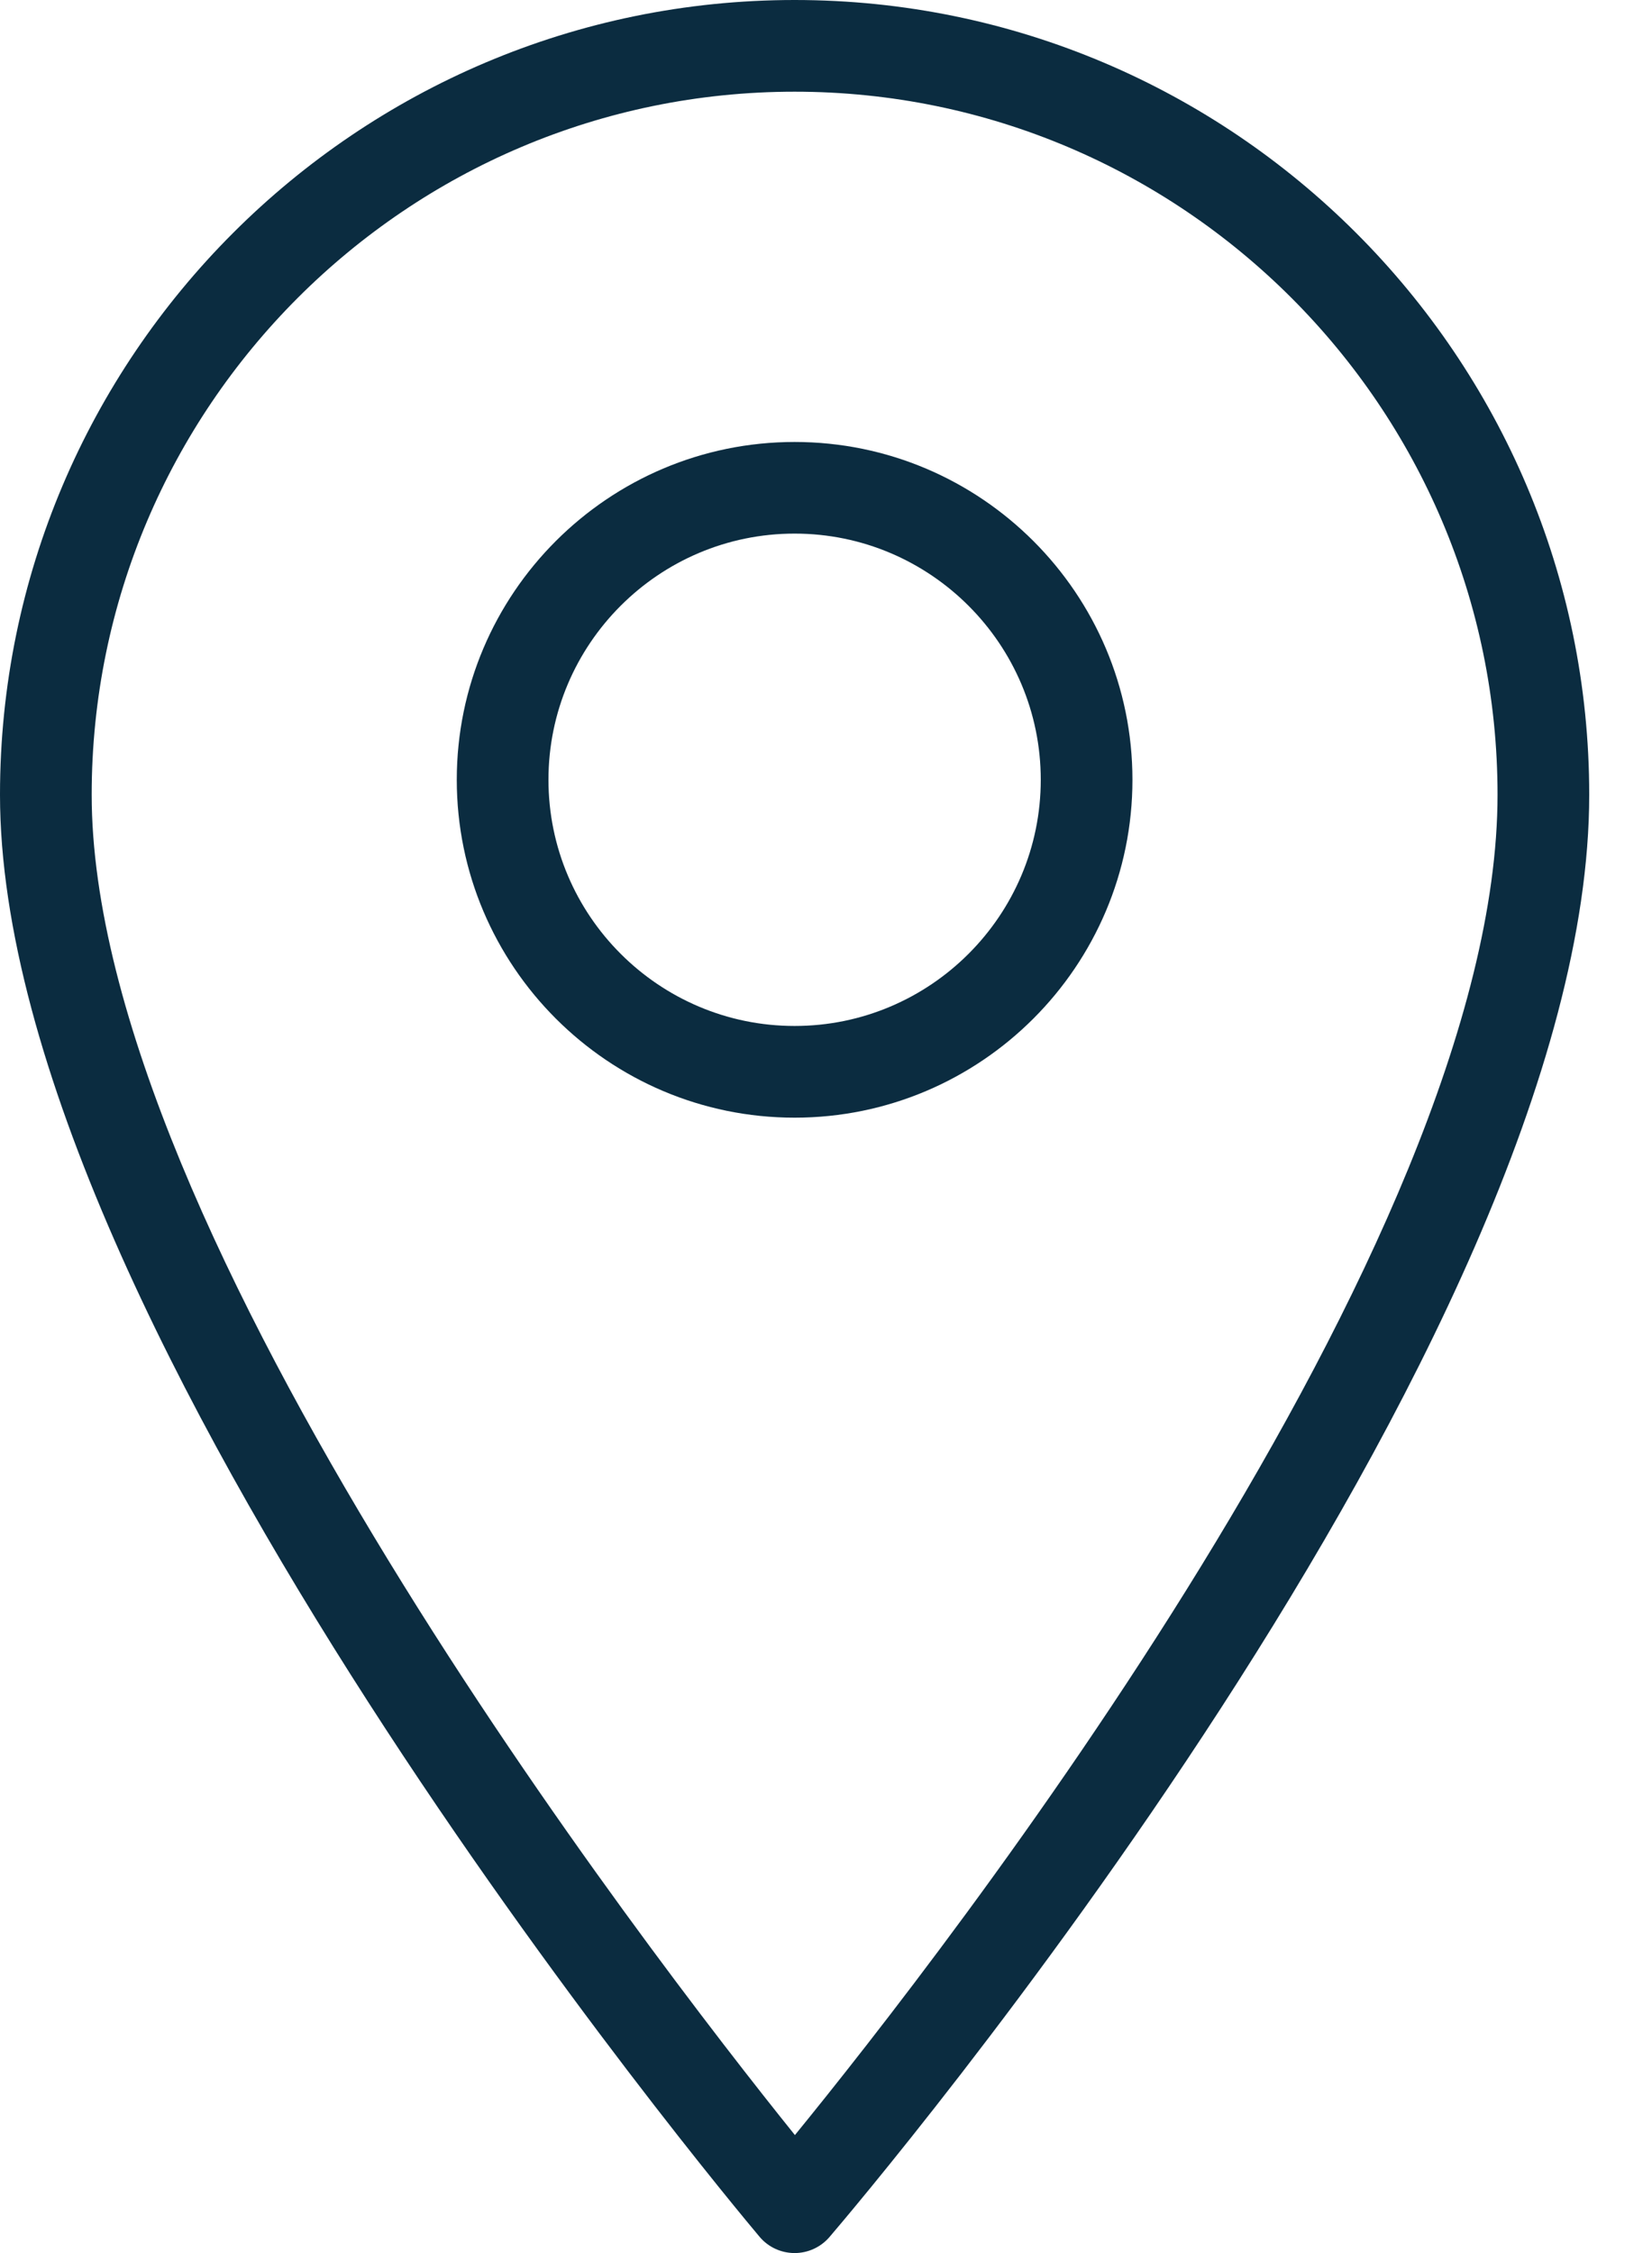 <svg width="22" height="30" viewBox="0 0 22 30" fill="none" xmlns="http://www.w3.org/2000/svg">
<path d="M10.582 0C4.747 0 0 4.747 0 10.582C0 17.685 9.702 29.292 10.115 29.783C10.23 29.92 10.4 29.999 10.579 30C10.58 30 10.581 30 10.582 30C10.76 30 10.93 29.922 11.046 29.787C11.459 29.304 21.164 17.889 21.164 10.582C21.164 4.747 16.417 0 10.582 0ZM10.586 28.429C8.637 26.006 1.221 16.398 1.221 10.582C1.221 5.42 5.42 1.221 10.582 1.221C15.743 1.221 19.943 5.42 19.943 10.582C19.943 16.564 12.54 26.034 10.586 28.429Z" fill="#0B2C40"/>
<path d="M10.582 5.885C8.101 5.885 6.083 7.903 6.083 10.383C6.083 12.864 8.101 14.882 10.582 14.882C13.063 14.882 15.081 12.864 15.081 10.383C15.081 7.903 13.063 5.885 10.582 5.885ZM10.582 13.661C8.775 13.661 7.304 12.191 7.304 10.383C7.304 8.576 8.774 7.105 10.582 7.105C12.389 7.105 13.86 8.576 13.86 10.383C13.86 12.191 12.389 13.661 10.582 13.661Z" fill="#0B2C40"/>
</svg>

